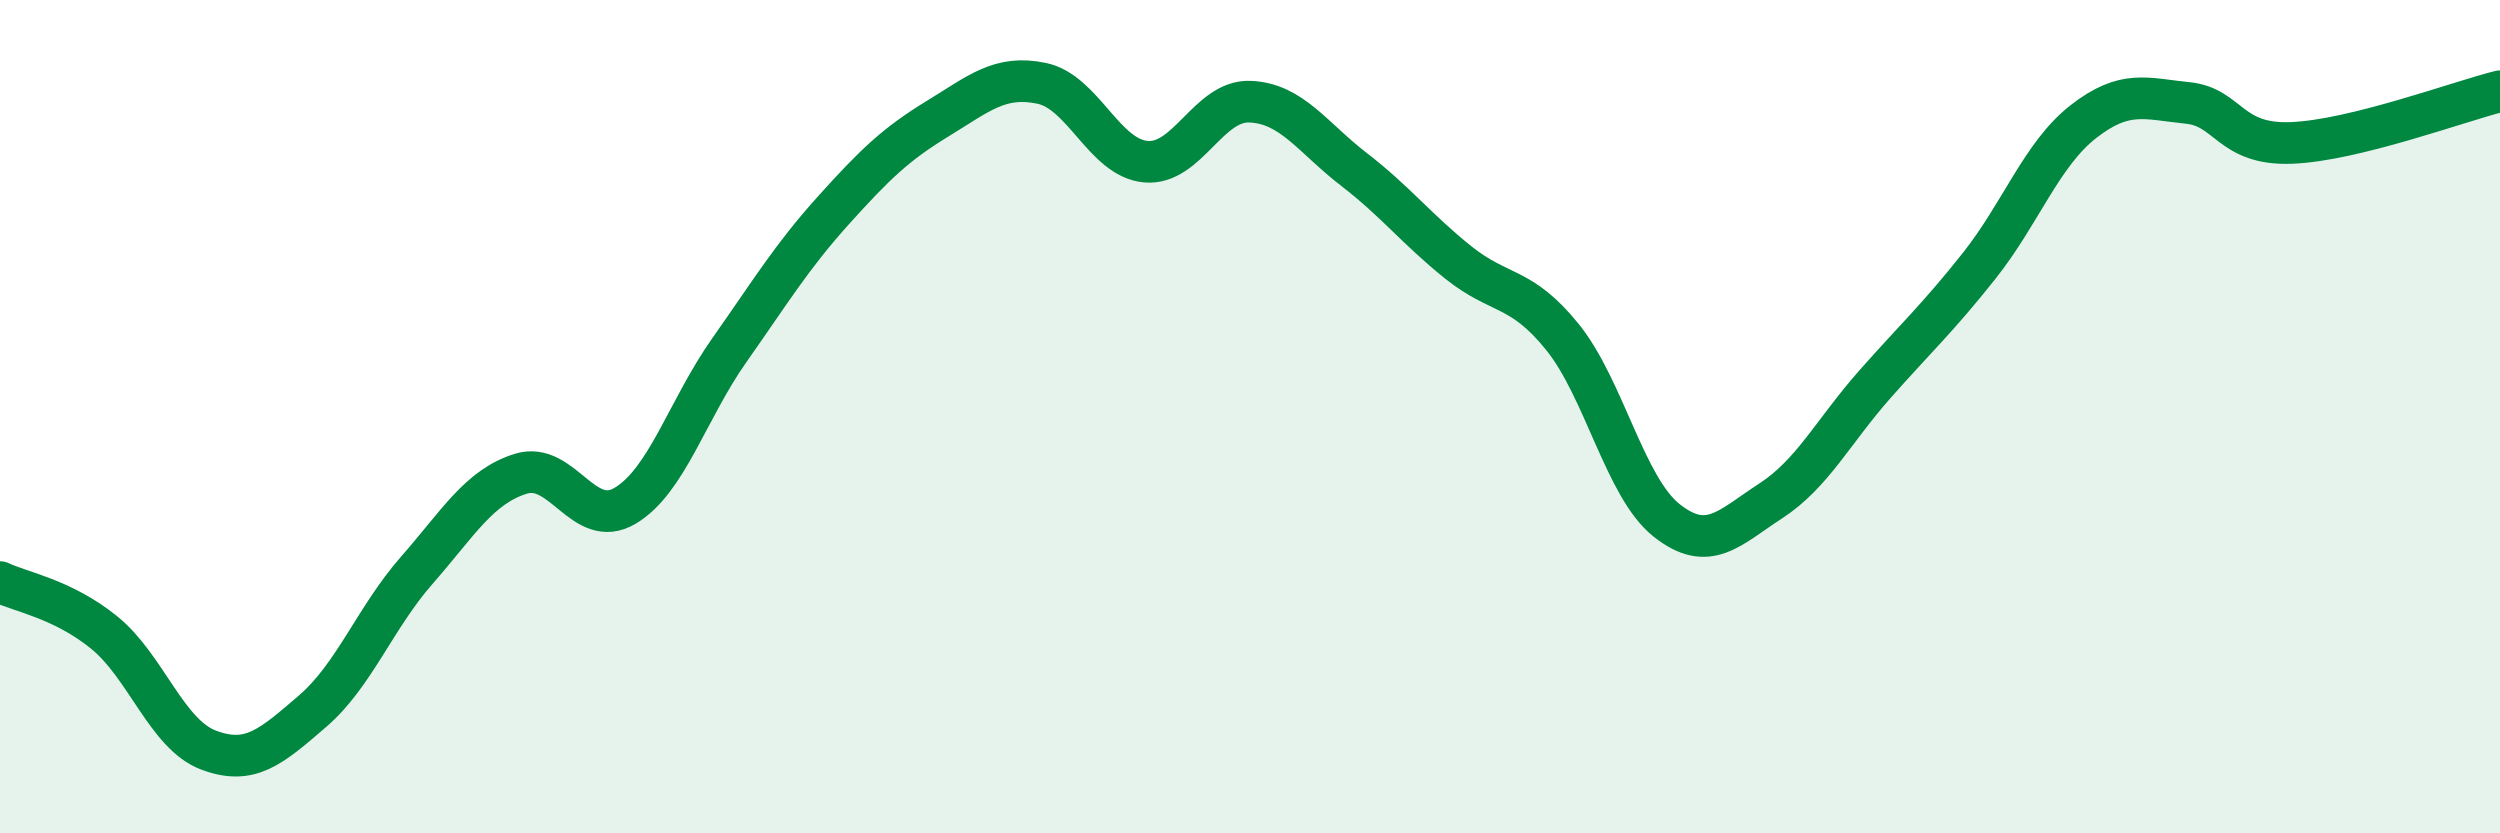 
    <svg width="60" height="20" viewBox="0 0 60 20" xmlns="http://www.w3.org/2000/svg">
      <path
        d="M 0,13.97 C 0.5,14.21 1.5,14.37 2.5,15.18 C 3.5,15.99 4,17.62 5,18 C 6,18.38 6.5,17.93 7.5,17.07 C 8.5,16.21 9,14.83 10,13.69 C 11,12.55 11.5,11.68 12.5,11.37 C 13.5,11.06 14,12.73 15,12.14 C 16,11.55 16.5,9.83 17.5,8.41 C 18.5,6.99 19,6.16 20,5.05 C 21,3.94 21.5,3.46 22.5,2.85 C 23.5,2.24 24,1.79 25,2 C 26,2.21 26.5,3.79 27.5,3.88 C 28.5,3.97 29,2.4 30,2.44 C 31,2.48 31.5,3.3 32.5,4.07 C 33.5,4.84 34,5.5 35,6.3 C 36,7.1 36.5,6.85 37.5,8.09 C 38.5,9.33 39,11.7 40,12.49 C 41,13.28 41.5,12.67 42.5,12.02 C 43.5,11.37 44,10.35 45,9.22 C 46,8.09 46.5,7.64 47.5,6.38 C 48.5,5.12 49,3.7 50,2.92 C 51,2.14 51.5,2.37 52.5,2.47 C 53.5,2.57 53.5,3.49 55,3.43 C 56.5,3.37 59,2.44 60,2.19L60 20L0 20Z"
        fill="#008740"
        opacity="0.1"
        stroke-linecap="round"
        stroke-linejoin="round"
      />
      <path
        d="M 0,13.97 C 0.5,14.21 1.5,14.37 2.5,15.18 C 3.5,15.99 4,17.62 5,18 C 6,18.38 6.5,17.93 7.5,17.07 C 8.5,16.21 9,14.83 10,13.69 C 11,12.55 11.5,11.68 12.5,11.37 C 13.5,11.06 14,12.73 15,12.14 C 16,11.55 16.5,9.83 17.5,8.41 C 18.5,6.99 19,6.16 20,5.05 C 21,3.94 21.5,3.46 22.5,2.85 C 23.5,2.24 24,1.79 25,2 C 26,2.21 26.5,3.79 27.5,3.88 C 28.5,3.97 29,2.4 30,2.44 C 31,2.48 31.5,3.3 32.5,4.07 C 33.5,4.84 34,5.5 35,6.3 C 36,7.1 36.5,6.85 37.5,8.09 C 38.5,9.33 39,11.7 40,12.49 C 41,13.28 41.5,12.67 42.5,12.02 C 43.5,11.37 44,10.35 45,9.22 C 46,8.09 46.5,7.64 47.5,6.38 C 48.5,5.12 49,3.7 50,2.92 C 51,2.14 51.5,2.37 52.5,2.47 C 53.5,2.57 53.5,3.49 55,3.43 C 56.5,3.37 59,2.44 60,2.19"
        stroke="#008740"
        stroke-width="1"
        fill="none"
        stroke-linecap="round"
        stroke-linejoin="round"
      />
    </svg>
  